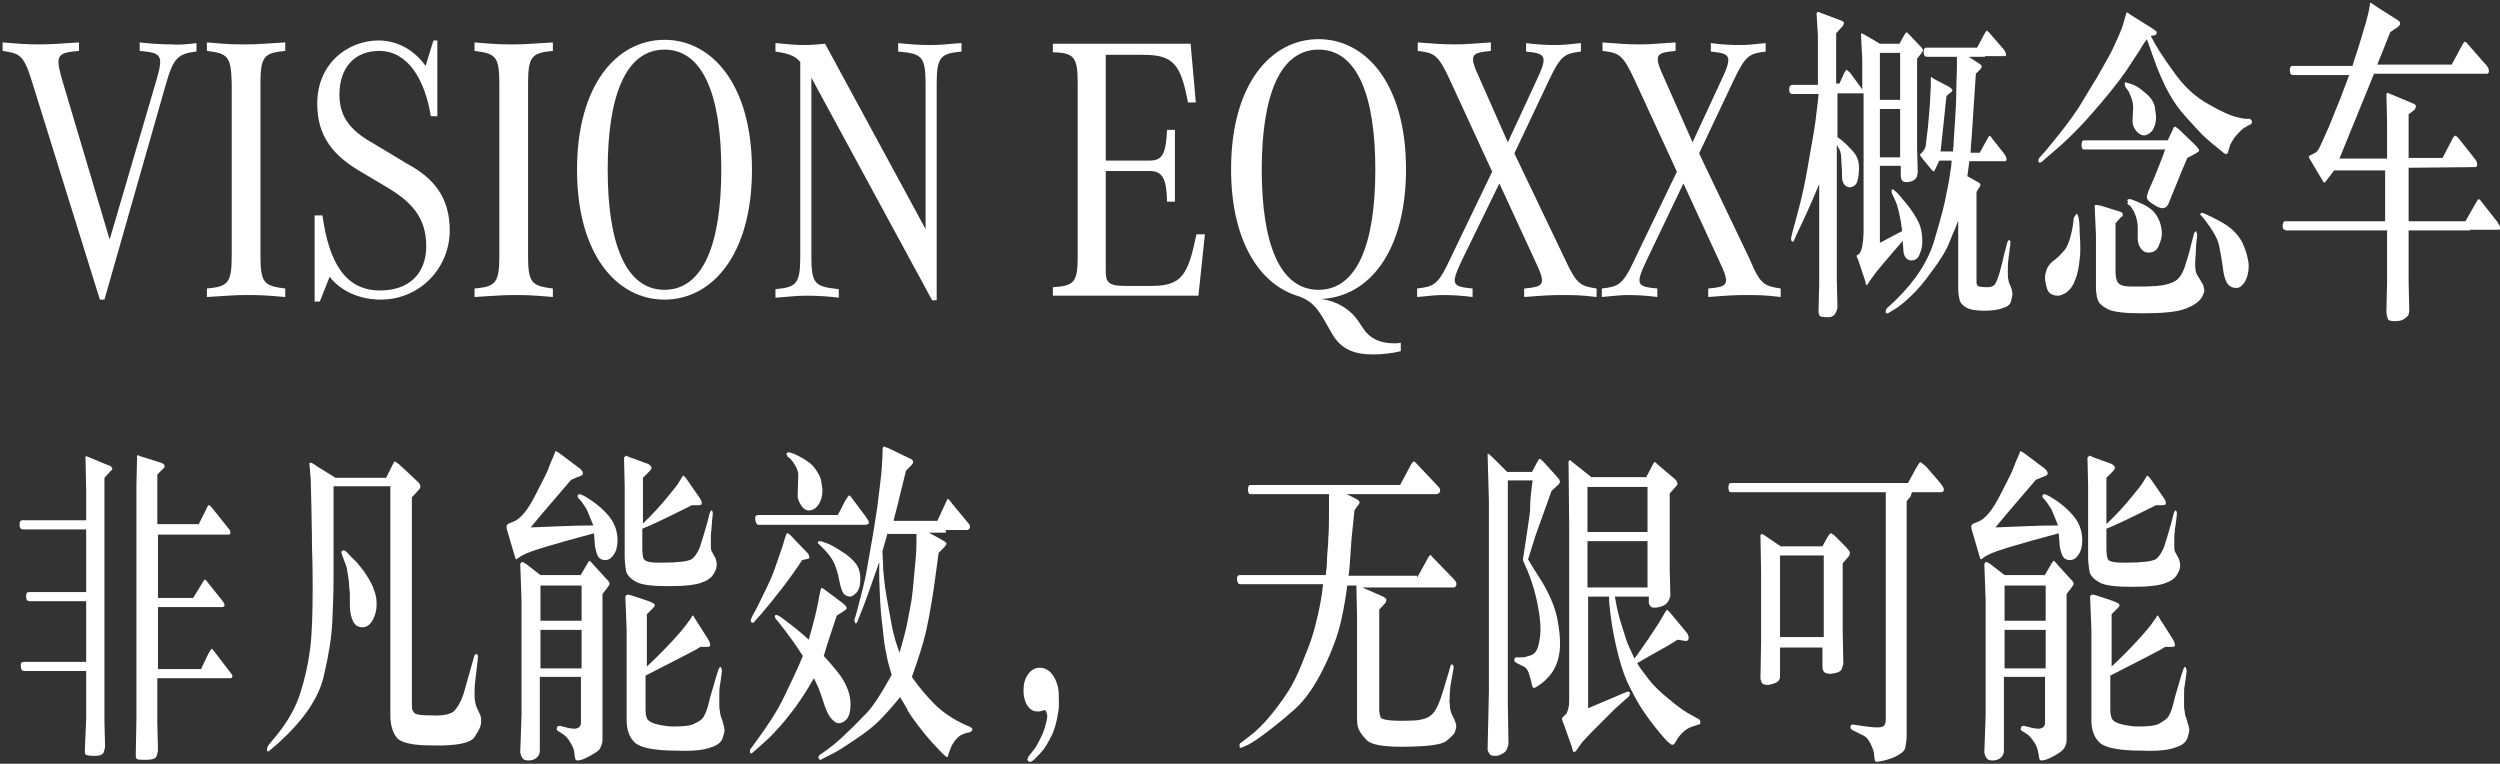 <?xml version="1.0" encoding="UTF-8"?>
<svg width="383px" height="117px" viewBox="0 0 383 117" version="1.1" xmlns="http://www.w3.org/2000/svg" xmlns:xlink="http://www.w3.org/1999/xlink">
    <rect x="0" y="0" width="383" height="117" fill="#333333" stroke="none"/>
    <title>EQXX-pc-1024</title>
    <g id="页面-1" stroke="none" stroke-width="1" fill="none" fill-rule="evenodd">
        <g id="EQXX-pc-1024" transform="translate(0.4, 0.4)" fill="#FFFFFF" fill-rule="nonzero">
            <g id="编组" transform="translate(0, -0)">
                <path d="M29.7,6.2 L29.7,7.5 C27,7.8 26.2,8.4 25.1,12.2 L15.6,45.5 L14.9,45.5 L4.5,12.1 C3.2,7.9 2.6,7.8 -5.32907052e-15,7.4 L-5.32907052e-15,6.1 C2.4,6.3 3.6,6.4 5.4,6.4 C7.3,6.4 8.8,6.3 11.7,6.1 L11.7,7.4 C8.3,7.7 8,8 9.2,12.1 L16.4,36.3 L23.5,12.1 C24.7,8 24.4,7.7 21,7.4 L21,6.1 C22.7,6.3 24.4,6.4 25.8,6.4 C26.9,6.5 28.3,6.4 29.7,6.2 Z" id="路径"></path>
                <path d="M31.3,7.4 L31.3,6.1 C34.8,6.4 35.4,6.4 37.3,6.4 C39.2,6.4 39.7,6.3 43.3,6.1 L43.3,7.4 C40.1,7.7 39.5,8.2 39.5,12.4 L39.5,38.8 C39.5,43 40.1,43.4 43.3,43.8 L43.3,45.1 C39.8,44.8 39.2,44.8 37.3,44.8 C35.4,44.8 34.9,44.9 31.3,45.1 L31.3,43.8 C34.5,43.5 35.1,43 35.1,38.8 L35.1,12.4 C35,8.2 34.5,7.8 31.3,7.4 Z" id="路径"></path>
                <path d="M68.5,34.9 C68.5,40.6 64,45.5 57.9,45.5 C54.6,45.5 51.7,44.1 50.1,42 L48.6,45.8 L47.8,45.8 L47.8,32.6 L49,32.6 C50,39.8 52.5,44.1 57.8,44.1 C62.3,44.1 64.9,41.5 64.9,37.3 C64.9,32.9 62.6,30.5 58.9,28.3 L54.7,25.8 C50.8,23.5 48.2,20.6 48.2,15.5 C48.2,9.3 52.9,5.8 57.6,5.8 C60.9,5.8 63.4,7.7 64.8,9.7 L66,5.8 L66.6,5.8 L66.6,17.4 L65.6,17.4 C64.7,11.8 62.1,7.4 57.7,7.4 C53.8,7.4 51.6,10.1 51.6,14.1 C51.6,17.8 53.6,19.8 57,21.7 L62,24.7 C66.1,26.9 68.5,29.9 68.5,34.9 Z" id="路径"></path>
                <path d="M72.3,7.4 L72.3,6.1 C75.8,6.4 76.4,6.4 78.3,6.4 C80.2,6.4 80.7,6.3 84.3,6.1 L84.3,7.4 C81.1,7.7 80.5,8.2 80.5,12.4 L80.5,38.8 C80.5,43 81.1,43.4 84.3,43.8 L84.3,45.1 C80.8,44.8 80.2,44.8 78.3,44.8 C76.4,44.8 75.9,44.9 72.3,45.1 L72.3,43.8 C75.5,43.5 76.1,43 76.1,38.8 L76.1,12.4 C76.1,8.2 75.5,7.8 72.3,7.4 Z" id="路径"></path>
                <path d="M88,25.6 C88,12.6 94.1,5.7 101.4,5.7 C108.7,5.7 114.8,12.6 114.8,25.6 C114.8,38.6 108.7,45.5 101.4,45.5 C94.1,45.5 88,38.6 88,25.6 Z M110.1,25.6 C110.1,14.2 107.3,7.2 101.4,7.2 C95.5,7.2 92.7,14.2 92.7,25.6 C92.7,37 95.5,44 101.4,44 C107.3,44 110.1,37 110.1,25.6 Z" id="形状"></path>
                <path d="M146.9,6.2 L146.9,7.5 C143.7,7.8 143.1,8.3 143.1,12.5 L143.1,45.6 L142.4,45.6 L123.9,11.5 L123.9,38.9 C123.9,43.2 124.5,43.5 128.1,43.9 L128.1,45.2 C126.5,45 124.8,44.9 123.2,44.9 L123,44.9 C121.6,44.9 120.1,45.1 118.4,45.2 L118.4,43.9 C121.6,43.6 122.2,43.1 122.2,38.9 L122.2,9.1 C121.6,8.3 120.6,7.8 118.4,7.5 L118.4,6.2 C120.7,6.4 121.4,6.5 122.9,6.5 C123.9,6.5 124.9,6.4 126,6.3 L141.4,34.7 L141.4,12.5 C141.4,8.2 140.8,7.8 137.2,7.5 L137.2,6.2 C139,6.4 140.5,6.5 142.1,6.5 L142.3,6.5 C143.8,6.5 145.2,6.3 146.9,6.2 Z" id="路径"></path>
                <path d="M184.2,35.4 L183.2,44.9 L160.9,44.9 L160.9,43.6 C164.1,43.4 164.7,42.9 164.7,39 L164.7,12.2 C164.7,8.3 164.1,7.7 160.9,7.6 L160.9,6.3 L182,6.3 L182.8,15.3 L181.6,15.3 C180.5,9.5 179.4,8 174.8,8 L169,8 L169,24.2 L175.7,24.2 C177.7,24.2 178.2,23.2 178.4,19.5 L179.6,19.5 L179.6,30.5 L178.4,30.5 C178.3,26.9 177.7,25.8 175.7,25.8 L169,25.8 L169,41.1 C169,42.7 169.3,43.4 171.8,43.4 L176,43.4 C180.7,43.4 181.6,41.7 182.9,35.5 L184.2,35.5 L184.2,35.4 Z" id="路径"></path>
                <path d="M213.2,52.2 C213.5,52.2 213.8,52.2 214.2,52.1 L214.2,53.4 C213,53.7 211.4,53.9 210,53.9 C207.3,53.9 205.1,53.3 203.6,50.6 L202.8,49.2 C201.6,47.1 200.8,45.8 198.6,45 C192.7,43.3 188.2,36.7 188.2,25.5 C188.2,12.5 194.3,5.6 201.6,5.6 C208.9,5.6 215,12.5 215,25.5 C215,38.3 209.2,45.1 202,45.4 C204.3,45.7 206.4,46.9 207.7,48.8 L208.5,50 C209.5,51.5 211.1,52.2 213.2,52.2 Z M201.6,44 C207.5,44 210.3,37 210.3,25.6 C210.3,14.2 207.5,7.2 201.6,7.2 C195.7,7.2 192.9,14.2 192.9,25.6 C192.9,37 195.7,44 201.6,44 Z" id="形状"></path>
                <path d="M244.2,43.8 L244.2,45.1 C241.8,44.8 240.6,44.8 238.8,44.8 C236.9,44.8 235.8,44.9 233.1,45.1 L233.1,43.8 C236.3,43.5 236.5,43.2 234.7,39.4 L229.3,27.7 L223.6,39.4 C221.8,43.2 222,43.5 225.2,43.8 L225.2,45.1 C223.7,44.9 222.1,44.8 220.8,44.8 C219.5,44.8 219,44.9 216.7,45.1 L216.7,43.8 C219.2,43.5 219.9,43.3 221.7,39.4 L228.2,25.9 L221.7,11.8 C219.9,7.9 219.3,7.7 216.8,7.4 L216.8,6.1 C219.3,6.3 220.7,6.4 222.5,6.4 C224.1,6.4 224.9,6.3 228,6.1 L228,7.4 C224.8,7.7 224.6,8 226.4,11.9 L230.6,21.4 L235,11.9 C236.8,8.1 236.4,7.8 233.4,7.5 L233.4,6.2 C234.8,6.4 236.4,6.5 237.7,6.5 C239,6.5 240,6.4 241.8,6.2 L241.8,7.5 C239.3,7.8 238.7,8.1 236.9,11.9 L231.6,23.1 L239.4,39.4 C241.2,43.3 241.8,43.4 244.2,43.8 Z" id="路径"></path>
                <path d="M272.4,43.8 L272.4,45.1 C270,44.8 268.8,44.8 267,44.8 C265.1,44.8 264,44.9 261.3,45.1 L261.3,43.8 C264.5,43.5 264.7,43.2 262.9,39.4 L257.5,27.7 L251.9,39.4 C250.1,43.2 250.3,43.5 253.5,43.8 L253.5,45.1 C252,44.9 250.4,44.8 249.1,44.8 C247.8,44.8 247.3,44.9 245,45.1 L245,43.8 C247.5,43.5 248.2,43.3 250,39.4 L256.5,25.9 L250,11.8 C248.2,7.9 247.6,7.7 245.1,7.4 L245.1,6.1 C247.6,6.3 249,6.4 250.8,6.4 C252.4,6.4 253.2,6.3 256.3,6.1 L256.3,7.4 C253.1,7.7 252.9,8 254.7,11.9 L258.9,21.4 L263.3,11.9 C265.1,8.1 264.7,7.8 261.7,7.5 L261.7,6.2 C263.1,6.4 264.7,6.5 266,6.5 C267.3,6.5 268.3,6.4 270.1,6.2 L270.1,7.5 C267.6,7.8 267,8.1 265.2,11.9 L259.9,23.1 L267.7,39.4 C269.3,43.3 270,43.4 272.4,43.8 Z" id="路径"></path>
                <path d="M287.6,6.3 L290.6,6.3 L291.2,5.2 C291.4,4.9 291.5,4.7 291.6,4.6 C291.7,4.5 291.8,4.6 292,4.8 L293.8,6.7 C294.1,7 294.2,7.2 294.2,7.3 C294.2,7.4 294.1,7.5 294,7.7 L293.3,8.6 L293.3,22.4 L293.4,26 C293.4,26.2 293.3,26.4 293.3,26.6 C293.2,26.8 293.1,27 292.8,27.2 C292.5,27.4 292.1,27.5 291.6,27.5 C291,27.5 290.8,27.1 290.8,26.4 L290.8,25 L287.6,25 L287.6,36.8 L291,35 C291,34.7 290.9,34.4 290.9,34.2 C290.9,34 290.8,33.4 290.6,32.5 C290.4,31.6 290.2,30.8 289.9,30.2 C289.6,29.5 289.4,29.2 289.4,29.1 C289.4,29 289.4,28.9 289.4,28.9 C289.4,28.7 289.4,28.6 289.5,28.6 C289.6,28.6 289.9,28.8 290.3,29.2 C290.7,29.6 291.2,30.3 291.9,31.1 C292.6,32 293.1,32.8 293.5,33.6 C293.9,34.4 294.1,35.4 294.1,36.6 C294.1,37.2 294,37.8 293.7,38.5 C293.5,39.2 293,39.5 292.4,39.5 C292,39.5 291.7,39.3 291.5,39 C291.3,38.7 291.2,38.3 291.2,37.9 L291.1,36.5 C288.4,39.6 287,41.3 286.8,41.6 L286,42.7 L285.7,43.2 C285.6,43.3 285.6,43.3 285.5,43.2 C285.4,43.1 285.4,43 285.4,42.8 L284.3,39.5 L284,38.8 C284,38.8 284.1,38.7 284.4,38.5 C284.6,38.3 284.8,37.9 284.9,37.3 C285,36.7 285.1,35.9 285.1,35 L285.1,13.9 L283.3,13.9 L283.3,13.9 L281.1,13.9 L281.1,20.6 C281.4,20.8 281.8,21.1 282.1,21.4 C282.5,21.7 282.9,22.2 283.5,22.8 C284.1,23.5 284.4,24.3 284.4,25.3 C284.4,26.2 284.3,27 284.1,27.5 C283.9,28 283.5,28.2 283.1,28.3 C282.6,28.3 282.3,28.1 282.1,27.8 C281.9,27.5 281.8,27.1 281.8,26.7 C281.8,26.3 281.8,25.5 281.7,24.5 C281.7,23.5 281.6,22.8 281.4,22.5 L281,21.8 L281,42.6 L281.1,46.7 C280.9,47.7 280.5,48.2 279.7,48.2 C278.9,48.2 278.5,48.1 278.4,48 C278.3,47.9 278.2,47.6 278.2,47.3 L278.3,43.2 L278.3,27.8 C277.2,30.5 276,33.1 274.9,35.4 L274.5,36.3 C274.4,36.6 274.3,36.7 274.2,36.6 C274.1,36.6 274.1,36.5 274,36.4 C274,36.3 274,36.1 274,36 L274.3,34.8 C274.7,33.3 275.1,31.9 275.4,30.7 C275.7,29.5 276.2,27.3 276.7,24.3 C277.2,21.3 277.6,19.3 277.7,18.4 L278.1,15.1 C278.1,14.8 278.2,14.4 278.2,14 L274.2,14 C273.9,14 273.7,13.8 273.7,13.3 C273.7,12.8 273.9,12.6 274.2,12.6 L278.1,12.6 L278.1,5 L277.9,1.7 C277.9,1.6 278,1.5 278.1,1.4 L278.6,1.6 L281.8,2.8 C282,2.9 282.1,3 282.1,3.1 C282.1,3.2 282,3.4 281.9,3.6 L280.9,4.7 L280.9,12.4 L281.4,12.4 L281.9,11.3 C282.2,10.6 282.4,10.3 282.5,10.3 C282.6,10.3 282.7,10.5 283,10.7 L284.9,13.3 L284.9,8.7 L284.7,4.8 C284.7,4.7 284.8,4.7 284.8,4.7 C284.8,4.7 285,4.8 285.4,5 L287.6,6.3 Z M290.7,14.9 L290.7,7.7 L287.6,7.7 L287.6,14.9 L290.7,14.9 Z M290.7,23.7 L290.7,16.3 L287.6,16.3 L287.6,23.7 L290.7,23.7 Z M296.9,22.8 L298.8,22.8 C298.8,22.4 298.9,22 298.9,21.5 C298.9,21 299,19.9 299.1,18.3 C299.2,16.7 299.3,15.2 299.3,13.7 C299.3,12.2 299.4,10.9 299.4,9.7 L299.4,9.2 L299.4,8.3 L294.8,8.3 C294.5,8.3 294.3,8.1 294.3,7.6 C294.3,7.1 294.4,6.9 294.8,6.9 L302.5,6.9 L303.5,5 C303.8,4.5 303.9,4.3 304,4.3 C304.1,4.4 304.3,4.5 304.6,4.9 L306.6,7.2 C306.7,7.3 306.8,7.5 306.9,7.8 C307,8.1 306.9,8.2 306.6,8.2 L303.7,8.2 L303.7,8.3 L301.2,8.3 L302.9,9.4 C303.1,9.5 303.2,9.7 303.2,9.8 C303.2,9.9 303.1,10 303,10.2 L302.3,10.9 C302,15.5 301.8,18.6 301.7,20 C301.6,21.4 301.5,22.4 301.5,23 L302.9,23 L304.1,20.8 C304.2,20.6 304.3,20.5 304.4,20.4 C304.5,20.4 304.6,20.5 304.7,20.7 L306.6,23.1 C306.9,23.5 307,23.8 307,24 C307,24.2 306.9,24.3 306.7,24.3 L305,24.3 L305,24.3 L301.3,24.3 L301,26.6 L302.8,27.6 C302.9,27.7 303,27.8 303,27.9 C303,28 303,28.1 302.9,28.2 L302.4,29 L302.4,42.8 C302.4,43.1 302.5,43.3 302.6,43.4 C302.7,43.5 303.2,43.6 304.1,43.6 C304.5,43.6 304.8,43.5 305.1,43.3 C305.3,43.1 305.6,42.5 305.9,41.5 C306.2,40.5 306.4,39.6 306.6,38.7 L307.1,36.8 C307.2,36.6 307.2,36.4 307.4,36.4 C307.5,36.4 307.6,36.5 307.6,36.6 C307.6,36.8 307.6,36.8 307.6,36.9 L307.3,39.2 C307.2,40 307.2,40.6 307.2,41.2 C307.2,41.8 307.2,42.2 307.3,42.5 C307.3,42.7 307.4,43 307.6,43.4 C307.8,43.9 307.9,44.3 307.9,44.7 C307.9,44.9 307.8,45.3 307.7,45.7 C307.6,46.2 307.2,46.6 306.4,46.8 C305.7,47.1 304.7,47.2 303.5,47.2 C302.2,47.2 301.3,47 300.8,46.7 C300.3,46.4 299.9,46 299.8,45.5 C299.7,45.1 299.6,44.5 299.6,43.9 L299.6,33.4 C299.3,34.3 298.8,35.3 298.3,36.6 C297.8,37.9 296.9,39.4 295.6,41.1 C294.4,42.8 293.3,44.1 292.3,45 C291.4,45.9 290.7,46.4 290.3,46.7 L289,47.5 C288.9,47.6 288.8,47.6 288.7,47.6 C288.6,47.6 288.5,47.6 288.5,47.5 C288.5,47.4 288.5,47.4 288.5,47.2 C288.5,47.1 288.6,46.9 288.7,46.8 L289.9,45.7 C293,42.7 295.1,39.5 296,36.2 C297,32.9 297.6,30.5 297.8,29.2 C298.1,27.9 298.3,26.7 298.4,25.8 L298.5,25.3 L298.6,24.2 L296.7,24.2 L296,25.7 C295.9,25.9 295.8,25.9 295.6,25.7 L294.2,24 C293.9,23.6 293.8,23.4 293.7,23.4 C293.7,23.4 293.8,23.2 294.1,22.9 C294.4,22.6 294.5,22.3 294.6,22.1 L294.8,20.4 C294.9,19.8 295,18.8 295.1,17.5 C295.2,16.2 295.3,15.3 295.3,14.7 L295.4,12.7 L295.4,11.6 C295.4,11.5 295.4,11.4 295.5,11.4 L295.9,11.7 L298.2,12.9 C298.5,13.1 298.7,13.3 298.7,13.4 C298.7,13.6 298.6,13.7 298.4,13.8 L297.8,14.3 L296.9,22.8 Z" id="形状"></path>
                <path d="M329.1,5.1 C329.8,6.5 330.9,8.3 332.6,10.6 C334.2,12.9 336,14.5 338,15.6 C339.9,16.7 341.3,17.3 342.1,17.5 C342.9,17.7 343.4,17.8 343.7,17.8 L344.2,17.8 C344.3,17.8 344.4,17.9 344.5,18 C344.6,18.1 344.6,18.2 344.6,18.3 C344.6,18.5 344.5,18.6 344.3,18.7 L343.9,18.9 C343.5,19.1 343.2,19.3 342.9,19.6 C342.6,19.9 342.3,20.2 341.9,20.7 C341.6,21.2 341.3,21.6 341.2,22 L340.9,23 C340.8,23.1 340.8,23.2 340.7,23.2 C340.5,23.2 340.3,23.1 340,22.8 L338.4,21.5 C337.8,21 337.1,20.4 336.3,19.5 C335.5,18.6 334.6,17.7 333.7,16.6 C332.8,15.5 332.1,14.3 331.4,13 C330.8,11.7 330.3,10.6 330,9.8 L329,7 L328.5,5.6 C328,6.3 327.6,6.9 327.4,7.3 L325.3,10.5 C323.9,12.5 322.1,14.7 319.9,17.2 C317.7,19.7 315.5,21.8 313.3,23.6 L312.4,24.4 C312.3,24.5 312.2,24.5 312.1,24.5 C312,24.5 311.9,24.5 311.9,24.4 C311.9,24.4 311.9,24.3 311.9,24.2 C311.9,24.1 311.9,24.1 311.9,24 C311.9,23.9 312,23.8 312.1,23.7 L313,22.7 C315.4,19.8 317.1,17.6 318.1,16 C319.1,14.4 320,12.8 320.9,11.4 C321.7,10 322.3,8.9 322.7,8.2 C323.1,7.5 323.5,6.6 324,5.5 C324.5,4.4 324.8,3.6 324.9,3.2 L325.1,2.5 L325.4,1.5 C325.5,1.5 325.7,1.6 325.9,1.8 L329.1,3.8 C329.7,4.2 330,4.4 330,4.5 C330,4.6 330,4.6 330,4.7 C330,4.8 329.9,4.9 329.7,5 L329.1,5.1 Z M317.7,32.4 C317.8,32.3 317.9,32.4 318,32.8 C318.1,33.1 318.2,33.9 318.2,35.1 C318.3,36.4 318.3,37.2 318.3,37.7 C318.3,38.2 318.3,38.7 318.2,39.3 C318.1,40.5 317.9,41.6 317.5,42.5 C317.2,43.4 316.7,44 316.2,44.4 C315.7,44.7 315.2,44.9 314.9,44.9 C314,44.9 313.4,44.5 313.2,43.8 C313,43.1 312.9,42.6 312.9,42.2 C312.9,42 312.9,41.7 313,41.4 C313.1,41 313.2,40.7 313.4,40.4 C313.6,40.1 313.9,39.7 314.4,39.4 C314.9,39 315.4,38.5 315.9,37.9 C316.4,37.3 316.9,35.9 317.2,33.9 L317.3,33 C317.5,32.6 317.6,32.5 317.7,32.4 Z M331.7,21.1 L332.5,19.4 C332.6,19.1 332.7,19 332.8,19 C332.9,19 333.1,19.2 333.4,19.4 L335.9,21.8 C336.2,22.1 336.3,22.3 336.4,22.4 C336.5,22.5 336.5,22.6 336.5,22.7 C336.5,22.8 336.3,22.9 336,23.1 L334.7,23.8 C334,25.4 333.5,26.6 333.2,27.4 L332.5,29.1 L331.9,30.6 C331.7,31.2 331.3,31.5 330.9,31.5 C330.7,31.5 330.3,31.4 329.8,31.1 C329.3,30.8 329,30.6 328.8,30.4 C328.6,30.2 328.5,30 328.5,29.8 C328.5,29.6 328.6,29.3 328.8,28.7 L329.6,26.9 L330.6,24.4 C331,23.4 331.2,22.8 331.3,22.5 L318.9,22.5 C318.6,22.5 318.5,22.3 318.5,21.8 C318.5,21.3 318.6,21.1 318.9,21.1 L331.7,21.1 Z M323.7,33.8 L323.7,41.3 C323.7,41.9 323.8,42.4 324,42.8 C324.2,43.1 324.5,43.3 325,43.4 C325.5,43.5 326.1,43.5 326.9,43.5 C329.2,43.5 330.7,43.4 331.4,43.2 C332.2,43 332.7,42.8 333.2,42.4 C333.6,42 334,41.4 334.3,40.5 C334.6,39.6 335,38.3 335.4,36.6 L335.7,35.5 C335.7,35.3 335.8,35.2 335.9,35.1 C336,35 336.1,35 336.1,35.2 C336.2,35.4 336.2,35.5 336.2,35.5 C336.2,35.6 336.2,35.6 336.2,35.7 L336.1,36.6 C336.1,36.7 336,37.3 336,38.3 C335.9,39.3 335.9,39.9 335.9,40.1 C335.9,40.9 336,41.4 336.2,41.7 C336.4,42 336.6,42.4 336.8,42.7 C337,43.1 337.2,43.3 337.2,43.5 C337.2,43.7 337.3,43.9 337.3,44.1 C337.3,44.3 337.2,44.6 337,45 C336.6,45.8 335.7,46.4 334.4,46.9 C333.1,47.4 330.9,47.6 327.7,47.6 C325.1,47.6 323.5,47.4 322.6,47 C321.8,46.6 321.3,46.2 321.1,45.8 C320.9,45.4 320.8,45 320.8,44.7 C320.7,44.3 320.7,43.9 320.7,43.4 L320.7,35.6 L320.5,31.1 C320.6,31 320.7,31 320.7,31 C320.8,31 321,31 321.4,31.1 L324,31.9 C324.4,32 324.6,32.1 324.7,32.2 C324.8,32.3 324.8,32.3 324.8,32.3 C324.8,32.3 324.8,32.4 324.8,32.4 C324.8,32.5 324.8,32.5 324.8,32.6 C324.8,32.7 324.7,32.8 324.5,32.9 L323.7,33.8 Z M325.1,12.4 C325.1,12.3 325.2,12.2 325.3,12.2 C325.3,12.2 325.4,12.2 325.5,12.3 C325.6,12.3 325.8,12.4 326.2,12.5 C326.6,12.6 327.3,13 328.1,13.7 C329,14.4 329.5,15.1 329.7,15.9 C329.8,16.7 329.9,17.2 329.9,17.5 C329.9,17.8 329.9,18.1 329.8,18.5 C329.6,19.4 329.2,19.9 328.6,20.2 C328,20.5 327.5,20.3 327,19.8 C326.6,19.4 326.3,18.8 326.3,18.1 L326.4,16.1 C326.4,15.2 326.1,14.4 325.7,13.6 L325.2,12.9 C325.1,12.6 325.1,12.5 325.1,12.4 Z M325.6,30.5 C325.6,30.5 325.6,30.4 325.5,30.3 C325.5,30.2 325.6,30.1 325.9,30.1 C326,30.1 326.6,30.3 327.7,30.8 C328.8,31.3 329.6,31.9 330.1,32.8 C330.6,33.7 330.8,34.6 330.8,35.4 C330.8,36 330.6,36.6 330.3,37.3 C330,38 329.5,38.3 328.7,38.3 C328.3,38.3 327.9,38.1 327.6,37.7 C327.3,37.3 327.1,36.8 327.1,36.1 L327.1,34.5 C327.1,33.9 327,33.3 326.8,32.7 C326.6,32.1 326.3,31.6 326,31.2 L325.5,30.8 L325.6,30.5 Z M336.7,32.4 C336.7,32.3 336.8,32.2 337,32.2 C337.1,32.2 338,32.6 339.7,33.5 C341.4,34.4 342.5,35.5 343.2,36.9 C343.8,38.3 344.1,39.5 344.1,40.4 C344.1,41.3 343.9,42.1 343.5,42.8 C343.1,43.4 342.6,43.8 342.1,43.7 C341.4,43.7 340.9,43.3 340.6,42.6 C340.3,41.9 340.2,41.1 340.1,40.3 C340,39.5 339.8,38.5 339.6,37.4 C339.4,36.2 338.6,34.9 337.4,33.3 L336.8,32.6 C336.7,32.6 336.7,32.5 336.7,32.4 Z" id="形状"></path>
                <path d="M365,33.9 L365,25.7 L357.2,25.7 L355.9,27.4 C355.8,27.6 355.6,27.6 355.5,27.4 L353.6,24.2 C353.4,23.9 353.3,23.7 353.3,23.6 C353.3,23.5 353.5,23.4 354.1,23.1 C354.4,23 354.7,22.7 354.9,22.3 C355.1,21.9 355.6,20.8 356.4,19 C357.1,17.2 357.7,15.8 358.1,14.8 C358.5,13.8 358.9,12.6 359.5,11.1 L350.9,11.1 C350.6,11.1 350.4,10.9 350.4,10.4 C350.4,9.9 350.5,9.7 350.9,9.7 L360,9.7 C360,9.6 360.3,8.7 360.9,6.9 C361.4,5.2 361.8,3.9 362.1,2.9 L362.5,1.3 L362.7,0.1 C362.7,0.1 362.7,0.1 362.8,3.55271368e-15 L363.5,0.5 L367.1,2.8 C367.2,2.9 367.3,3 367.3,3.2 C367.3,3.4 367.2,3.5 367,3.7 L365.8,4.5 L363.8,9.5 L375.2,9.5 L376.6,6.9 C376.9,6.3 377.1,6 377.2,6 C377.3,6 377.5,6.1 377.7,6.4 L380.6,9.7 C380.8,10 380.9,10.2 380.9,10.5 C380.9,10.7 380.8,10.9 380.6,10.9 L379.3,10.9 L379.3,10.9 L363.3,10.9 L358,23.9 L365.3,23.9 L365.3,18.5 L365.2,14 C365.3,13.9 365.3,13.8 365.4,13.8 L365.8,14 L369.4,15.5 C369.6,15.6 369.8,15.8 369.7,16 C369.6,16.2 369.6,16.4 369.4,16.5 L368.6,17.1 L368.6,23.8 L373.8,23.8 L375.1,21.3 C375.4,20.6 375.7,20.3 375.8,20.4 C376,20.5 376.2,20.7 376.5,21.1 L378.8,24 C379,24.3 379.1,24.5 379.1,24.8 C379.1,25.1 379,25.2 378.8,25.2 L368.6,25.3 L368.6,33.5 L377.3,33.5 L378.9,30.7 C379.1,30.3 379.3,30.1 379.3,30.1 C379.4,30.1 379.5,30.2 379.6,30.3 L382.2,33.6 C382.3,33.8 382.4,34 382.5,34.1 C382.6,34.3 382.6,34.4 382.6,34.6 C382.6,34.8 382.5,34.8 382.3,34.8 L378,34.8 L378,34.9 L368.6,34.9 L368.6,42.8 L368.7,47.2 C368.7,47.4 368.6,47.6 368.6,47.8 C368.5,48 368.3,48.2 368,48.4 C367.6,48.7 367.2,48.8 366.5,48.8 C365.8,48.8 365.5,48.7 365.4,48.4 C365.3,48.1 365.2,47.8 365.2,47.3 L365.3,42.9 L365.3,34.9 L349.8,34.9 L349.6,34.8 C349.5,34.7 349.4,34.7 349.4,34.7 L349.3,34.4 C349.3,33.8 349.4,33.5 349.7,33.5 L365,33.5 L365,33.9 Z" id="路径"></path>
            </g>
            <g id="编组" transform="translate(2.6, 68)">
                <path d="M10.2,33.1 L10.2,23.7 L1.5,23.7 C1.2,23.7 1,23.5 1,23 C1,22.5 1.1,22.3 1.5,22.3 L10.2,22.3 L10.2,12.7 L0.5,12.7 C0.2,12.7 0,12.5 0,12 C0,11.5 0.1,11.3 0.5,11.3 L10.2,11.3 L10.2,6.6 L10.1,1.6 C10.1,1.5 10.2,1.5 10.2,1.5 C10.2,1.5 10.3,1.5 10.5,1.6 L13.9,3 C14,3.1 14.1,3.1 14.1,3.2 C14.2,3.3 14.2,3.3 14.2,3.4 C14.2,3.5 14.2,3.6 14,3.7 L13,4.8 L13,42.1 L13.1,46 C13.1,46.2 13,46.4 12.9,46.8 C12.8,47.2 12.3,47.4 11.5,47.4 C10.7,47.4 10.2,47.3 10.1,47.2 C10,47 10,46.8 10,46.5 L10.2,41.7 L10.2,34.4 L0.7,34.4 C0.4,34.4 0.2,34.2 0.2,33.7 C0.1,33.2 0.3,33 0.7,33 L10.2,33 L10.2,33.1 Z M27.4,12 L28.7,9.4 C28.8,9.1 28.9,9 29,9 C29.1,9 29.2,9.1 29.4,9.3 L32.2,12.8 L32.3,13.1 C32.3,13.2 32.3,13.2 32.3,13.2 C32.3,13.4 32.2,13.5 32,13.5 L21.2,13.5 L21.2,23.2 L26.6,23.2 L28,20.9 C28.2,20.6 28.3,20.4 28.4,20.4 C28.5,20.4 28.6,20.5 28.8,20.8 L30,22.3 L31.2,23.8 C31.3,24 31.4,24.1 31.4,24.3 C31.4,24.5 31.3,24.6 31,24.6 L29.7,24.6 L25,24.6 L21.2,24.6 L21.2,34.1 L27.8,34.1 L28.8,32 C29.1,31.4 29.3,31.1 29.4,31 C29.5,31 29.6,31.1 29.9,31.5 L32.5,34.9 C32.6,35 32.6,35.2 32.6,35.2 C32.6,35.4 32.5,35.5 32.3,35.5 L30.4,35.5 L21.1,35.5 L21.1,42.3 L21.2,46.6 C21.2,46.8 21.1,47 21,47.4 C20.9,47.8 20.4,48 19.4,48 C18.5,48 18,48 17.9,47.8 C17.8,47.7 17.8,47.5 17.8,47.2 L17.9,41.6 L17.9,6 L18,1.5 C18,1.4 18.1,1.4 18.1,1.3 L18.5,1.5 L21.7,2.5 C22,2.6 22.2,2.8 22.2,2.9 L22.2,3 C22.2,3.1 22.2,3.1 22.2,3.2 C22.2,3.2 22.1,3.3 22,3.4 L21.1,4.3 L21.1,11.9 L27.4,11.9 L27.4,12 Z" id="形状"></path>
                <path d="M56.2,4.7 L57.1,2.9 C57.3,2.5 57.4,2.3 57.5,2.3 C57.5,2.3 57.7,2.4 58.1,2.7 L61,5.4 C61.2,5.6 61.3,5.7 61.3,5.8 C61.4,5.9 61.4,6 61.4,6.2 C61.4,6.3 61.3,6.5 61.1,6.7 L60.1,7.8 L60.1,39.4 C60.1,39.9 60.1,40.2 60.2,40.4 C60.3,40.6 60.4,40.8 60.6,40.9 C60.8,41.1 61.7,41.2 63.1,41.2 C65,41.3 66.2,41 66.7,40.4 C67.2,39.8 67.5,39.2 67.8,38.5 C68.1,37.8 68.3,36.8 68.7,35.5 L69.6,32.3 C69.7,31.9 69.8,31.8 70,31.8 C70.1,31.8 70.1,31.9 70.2,32 C70.2,32.1 70.3,32.2 70.2,32.3 C70.2,32.4 70.2,32.5 70.2,32.6 L69.8,36 C69.7,36.8 69.7,37.5 69.7,38.1 C69.7,38.8 69.8,39.3 70,39.9 L70.6,41.2 C70.7,41.5 70.7,41.7 70.7,41.8 C70.7,41.9 70.7,42 70.7,42.2 C70.7,42.4 70.7,42.6 70.6,42.8 C70.6,43 70.3,43.6 69.7,44.5 C69.2,45.4 67,45.9 63.2,45.8 C60.2,45.8 58.3,45.4 57.7,44.5 C57.1,43.7 56.8,42.5 56.8,41.1 L56.8,6.1 L48.1,6.1 C48.1,7.3 48.1,8.5 48.1,9.5 C48.1,10.5 48.1,12.3 48.1,15 C48.1,17.7 48.1,19.3 48.1,20 C48.1,22.6 48,25 47.9,27 C47.8,29.1 47.4,31.8 46.6,35.2 C45.8,38.6 43.5,41.9 39.8,45.3 L38.4,46.5 C38.3,46.6 38.2,46.7 38.1,46.7 C38,46.7 37.9,46.7 37.9,46.6 C37.9,46.5 37.9,46.5 37.9,46.3 C37.9,46.2 38,46 38.1,45.8 L39.5,44.1 C41.1,42.1 42.3,40 43,37.8 C43.7,35.6 44.2,33.4 44.5,31.1 C44.8,28.8 44.9,25.6 44.9,21.5 C44.9,20.3 44.9,18.3 44.8,15.5 C44.8,12.7 44.7,10.6 44.7,9 L44.6,5 L44.4,2.6 C44.4,2.5 44.5,2.5 44.6,2.5 C44.7,2.5 45,2.6 45.5,3 L48.4,4.8 L56.2,4.8 L56.2,4.7 Z M50,18.2 L49.4,16.6 C49.4,16.5 49.3,16.4 49.3,16.2 C49.3,16 49.4,16 49.6,15.9 C49.8,15.9 50.1,16.1 50.5,16.6 L51.7,17.8 C52.2,18.4 52.7,19 53.2,19.8 C53.7,20.6 54.1,21.3 54.3,22 C54.6,22.7 54.7,23.4 54.7,24.2 C54.7,25.1 54.5,25.8 54.1,26.6 C53.7,27.3 53.2,27.7 52.5,27.7 C51.9,27.7 51.4,27.4 51.1,26.8 C50.8,26.2 50.6,25.4 50.6,24.3 L50.6,23 C50.6,22.7 50.6,22.2 50.5,21.6 C50.5,20.9 50.4,20.2 50.3,19.7 C50.2,19.2 50.2,18.7 50,18.2 Z" id="形状"></path>
                <path d="M84.5,5.1 C82.2,7.8 80.1,10.2 78.3,12.4 C81.3,12.3 84.5,12.1 87.9,12.1 C87.3,10.7 87,9.8 86.8,9.5 C86.6,9.2 86.4,8.9 86.2,8.6 L85.8,8.1 L85.6,7.9 C85.5,7.8 85.5,7.7 85.5,7.6 C85.5,7.4 85.6,7.4 85.7,7.3 C86,7.3 86.6,7.6 87.5,8.2 C88.4,8.8 89.4,9.6 90.3,10.7 C91.2,11.8 91.6,13 91.6,14.4 C91.6,15.3 91.4,16.1 91,16.6 C90.6,17.2 90.2,17.4 89.7,17.4 C89.1,17.4 88.7,17.1 88.5,16.6 C88.3,16 88.1,15.4 88.1,14.6 L88,13.3 C81.6,15 78.1,16.1 77.4,16.5 L76.8,16.8 L76.1,17.3 C76,17.3 75.9,17 75.8,16.6 L74.8,13.2 C74.6,12.6 74.6,12.3 74.6,12.2 C74.6,12.1 74.7,12 74.8,11.9 C74.9,11.8 75.2,11.7 75.7,11.5 C76.2,11.3 76.7,10.9 77.3,10.2 C77.9,9.5 78.5,8.5 79.2,7.1 C79.9,5.7 80.5,4.6 80.9,3.7 L81.4,2.4 L81.8,1.5 L82.1,0.7 C82.1,0.7 82.4,0.8 82.8,1.1 L85.6,3.2 C85.9,3.4 86.1,3.6 86.2,3.8 C86.3,3.9 86.3,4.1 86.3,4.2 C86.3,4.3 86.1,4.5 85.7,4.6 L84.5,5.1 Z M85.9,19.8 L86.9,18.1 C87.1,17.7 87.3,17.5 87.3,17.5 C87.3,17.5 87.6,17.7 87.9,18.1 L90,20.4 C90.2,20.6 90.3,20.7 90.3,20.8 C90.3,20.9 90.4,20.9 90.4,21 C90.4,21.1 90.3,21.3 90,21.7 L89.3,22.6 L89.3,44 C89.3,44.3 89.3,44.6 89.3,45 C89.3,45.3 89.2,45.7 89,46.1 C88.9,46.5 88.3,46.9 87.4,47.4 C86.5,47.9 85.9,48.1 85.5,48.1 C85.4,48.1 85.3,48.1 85.2,48 C85.1,47.9 85.1,47.6 85,47.1 C85,46.6 84.8,46 84.4,45.4 C84.1,44.8 83.7,44.4 83.3,44.1 L82.5,43.6 C82.4,43.6 82.4,43.5 82.3,43.4 C82.3,43.3 82.3,43.3 82.3,43.2 C82.3,42.9 82.5,42.8 82.7,42.8 L83.2,42.9 C84.2,43.2 85,43.3 85.3,43.2 C85.7,43.1 85.9,42.9 86,42.5 C86,42.4 86,42.3 86,41.9 C86,41.6 86,41.4 86,41.3 L86,35.3 L79.7,35.3 L79.7,46.6 C79.7,47 79.6,47.3 79.3,47.6 C79,47.9 78.6,48.1 78,48.1 C77.5,48.1 77.2,48 77.1,47.8 C76.9,47.6 76.8,47.3 76.7,46.9 L76.9,41.1 L76.9,23.6 L76.7,18 C76.8,17.8 76.9,17.7 77,17.7 C77.1,17.7 77.3,17.8 77.6,18 L79.8,19.7 L85.9,19.7 L85.9,19.8 Z M86.1,21.3 L79.8,21.3 L79.8,26.7 L86.1,26.7 L86.1,21.3 Z M86.1,28.1 L79.8,28.1 L79.8,34 L86.1,34 L86.1,28.1 Z M95.5,11.8 C97.1,10.3 98.3,8.9 99.3,7.7 C100.3,6.5 100.9,5.7 101,5.5 L101.3,5 L101.6,4.5 C101.7,4.4 101.9,4.6 102.2,5 L104.2,7.9 C104.4,8.2 104.5,8.4 104.5,8.5 C104.5,8.6 104.5,8.7 104.5,8.8 C104.5,8.9 104.3,9 103.9,9 L103,9 C99.2,10.9 96.7,12.1 95.4,12.6 L95.4,15.6 C95.4,16.4 95.5,17 95.6,17.2 C95.7,17.4 96,17.6 96.5,17.7 C97,17.8 97.6,17.8 98.5,17.8 C100.9,17.8 102.3,17.6 102.9,17.3 C103.4,17 103.8,16.4 104.2,15.5 C104.5,14.6 104.9,13.3 105.4,11.5 L105.7,10.3 C105.8,10 105.9,9.8 106,9.8 C106.1,9.8 106.2,10 106.2,10.3 L106.1,11.3 L106,12.6 C106,12.8 105.9,13.3 105.9,13.9 C105.9,14.5 105.9,15 105.9,15.2 C105.9,15.5 105.9,15.7 106,16 L106.6,17.1 C106.7,17.4 106.8,17.7 106.8,18.1 C106.8,18.5 106.7,18.9 106.4,19.4 C106.1,20 105.5,20.5 104.6,20.8 C103.7,21.2 102,21.4 99.4,21.4 C96.9,21.4 95.2,21.2 94.4,20.7 C93.5,20.2 93,19.6 92.9,19 C92.8,18.4 92.7,17.6 92.7,16.8 L92.7,6 L92.6,1.7 C92.7,1.6 92.8,1.5 92.9,1.4 L93.6,1.7 L96.1,2.6 C96.4,2.7 96.6,2.9 96.7,3 C96.8,3.1 96.8,3.2 96.8,3.3 C96.8,3.4 96.7,3.6 96.4,3.9 L95.5,4.8 L95.5,11.8 L95.5,11.8 Z M95.9,33.9 C97.3,32.6 98.7,31.2 100,29.8 C101.3,28.4 102.1,27.4 102.5,26.8 L102.8,26.4 C103,26 103.2,25.8 103.2,25.9 C103.2,25.9 103.3,26 103.3,26.1 L105.4,29.4 C105.7,29.9 105.8,30.2 105.8,30.4 C105.8,30.6 105.7,30.7 105.4,30.7 L104.3,30.7 C103.7,31.1 103.1,31.4 102.7,31.6 C102.3,31.8 101.4,32.3 100,33 C98.6,33.7 97.3,34.4 95.9,35.1 L95.9,40.3 C95.9,41 96,41.5 96.2,41.8 C96.4,42.1 96.9,42.4 97.8,42.6 C98.7,42.8 99.5,42.9 100.1,42.9 C101.7,42.9 102.9,42.8 103.5,42.4 C104.2,42.1 104.7,41.7 104.9,41.2 C105.2,40.7 105.5,39.8 105.8,38.4 L106.3,36.7 L106.8,35 L107.1,34.1 C107.2,33.9 107.2,33.8 107.4,33.8 C107.5,33.8 107.5,33.9 107.5,34 C107.5,34.1 107.6,34.2 107.6,34.3 L107.6,34.4 L107.5,35.2 L107.3,36.6 C107.2,37 107.2,37.5 107.2,38.1 C107.2,38.7 107.2,39.1 107.2,39.5 C107.2,39.9 107.2,40.2 107.3,40.6 C107.3,40.9 107.4,41.3 107.6,41.8 C107.8,42.3 107.8,42.6 107.9,42.8 C107.9,43 108,43.2 108,43.4 C108,43.7 107.9,44.1 107.7,44.7 C107.5,45.3 106.9,45.8 105.9,46.1 C104.9,46.5 103.2,46.7 100.8,46.6 C97.4,46.6 95.2,46.2 94.3,45.4 C93.4,44.6 93,43.4 93,41.9 L93,28 L92.8,23 C92.9,22.8 93,22.7 93.1,22.7 C93.2,22.7 93.4,22.7 93.7,22.8 L96.4,23.7 C96.8,23.9 97.1,24 97.2,24.1 C97.3,24.2 97.3,24.3 97.3,24.4 C97.3,24.5 97.1,24.7 96.8,25 L96.1,25.7 L96.1,33.9 L95.9,33.9 Z" id="形状"></path>
                <path d="M120.9,29.6 C121.7,26.8 122.2,24.8 122.4,23.5 L122.6,22.5 C122.7,22 122.8,21.7 122.8,21.7 C122.9,21.6 123,21.7 123.3,21.9 L126.1,24 C126.4,24.2 126.5,24.4 126.6,24.5 C126.7,24.6 126.7,24.7 126.7,24.8 C126.7,24.9 126.6,25 126.3,25.2 L125.2,25.9 C124.5,28 123.8,30 123.2,32.1 C124.5,33.5 125.3,34.5 125.8,35.2 C126.3,35.9 126.6,36.5 126.9,37.3 C127.2,38.1 127.3,38.8 127.3,39.5 C127.3,40.6 127.1,41.3 126.7,41.8 C126.3,42.2 125.9,42.4 125.5,42.4 C125.1,42.4 124.7,42.1 124.2,41.5 C123.9,41.1 123.5,40.3 123.1,39 C122.7,37.7 122.4,37.1 122.4,37 L121.7,35.5 C120.2,38.1 119,39.8 118.2,40.8 C117.4,41.8 116.7,42.7 116.1,43.3 C115.5,44 114.8,44.7 114,45.4 L113,46.3 L112.3,46.9 C112.2,47 112.2,47 112.1,47 C112,47 111.9,47 111.9,46.9 C111.9,46.8 111.9,46.8 111.9,46.7 C111.9,46.6 111.9,46.5 111.9,46.5 C111.9,46.4 112,46.3 112.1,46.2 L112.6,45.5 C114.6,42.8 116.1,40.5 117.1,38.4 C118.1,36.3 119.1,34.3 120,32.1 C118.8,30.2 117.6,28.6 116.5,27.2 L116.1,26.7 C115.8,26.4 115.7,26.2 115.7,26 C115.7,25.9 115.8,25.8 115.9,25.8 C116,25.8 116.3,25.9 116.7,26.2 C117.1,26.5 117.8,27 118.8,27.8 C119.9,28.7 120.5,29.2 120.9,29.6 Z M119.9,17.4 C118,20.3 115.8,23.1 113.5,25.8 L112.6,26.8 C112.5,27 112.4,27 112.3,27 C112.2,27 112.2,27 112.1,26.9 C112.1,26.9 112,26.8 112,26.7 C112,26.6 112.1,26.4 112.2,26.1 L112.9,24.8 C114.2,22.2 115.2,20.2 115.7,18.7 C116.2,17.2 116.7,15.9 117,14.9 L117.2,14.2 C117.4,13.6 117.5,13.3 117.6,13.3 C117.7,13.2 117.8,13.4 118.1,13.6 L120.4,16 C120.7,16.3 120.9,16.5 120.9,16.6 C120.9,16.7 121,16.8 121,17 C121,17.2 120.8,17.2 120.4,17.3 L119.9,17.4 Z M125.3,10.6 L126.5,8.3 C126.8,7.8 127,7.5 127.1,7.5 C127.2,7.5 127.4,7.7 127.8,8.3 L129.6,10.7 C129.8,11 129.9,11.2 130,11.3 C130.1,11.5 130.1,11.6 130.1,11.7 C130.1,11.8 130.1,11.9 129.9,11.9 C129.8,12 129.6,12 129.5,12 L113.1,12 L112.9,11.8 C112.8,11.6 112.7,11.4 112.7,11 C112.7,10.7 112.8,10.5 113.2,10.5 L125.3,10.5 L125.3,10.6 Z M117.5,1.3 C117.5,1.3 117.5,1.2 117.5,1.2 C117.5,1 117.6,0.9 117.8,0.9 C118.1,0.9 118.7,1.1 119.6,1.6 C120.5,2.1 121.3,2.6 121.8,3.3 C122.3,4 122.7,4.6 122.8,5.3 C122.9,6 123,6.4 123,6.7 C123,7.6 122.8,8.3 122.4,8.9 C122,9.5 121.5,9.8 120.9,9.8 C120.3,9.8 119.8,9.3 119.4,8.4 C119.3,8.2 119.2,7.9 119.2,7.6 L119.3,4.2 C119.2,3.5 118.8,2.7 118.1,1.9 L117.6,1.5 L117.6,1.3 L117.5,1.3 Z M141.9,13.2 L139.3,13.2 L141.3,14.3 C141.6,14.5 141.8,14.6 141.9,14.7 C142,14.8 142,14.9 142,14.9 C142,15 141.9,15.1 141.7,15.4 L140.8,16.3 C140.4,19.2 140.1,21.6 139.8,23.4 C139.5,25.2 139.2,26.9 138.8,28.6 C138.4,30.3 137.7,32.5 136.7,35.3 C137.8,36.9 139,38.3 140.2,39.5 C141.4,40.7 143,41.8 145,42.7 L145.5,42.9 C145.9,43.1 146.1,43.3 145.9,43.5 C145.8,43.7 145.6,43.8 145.5,43.8 L145,43.9 C144.7,44 144.4,44.1 144.1,44.3 C143.8,44.5 143.5,44.8 143.2,45.2 C142.9,45.6 142.7,46 142.5,46.6 C142.3,47.1 142.2,47.5 142.2,47.5 C142.2,47.6 142.1,47.6 142.1,47.6 C142,47.6 141.5,47.2 140.6,46.2 C139.7,45.3 138.7,44.1 137.7,42.8 C136.7,41.5 136.1,40.6 135.9,40.1 L134.9,38.4 C133.6,40 132.5,41.2 131.7,42 C130.9,42.8 129.7,43.8 128,44.9 C126.4,46 125,46.9 123.9,47.4 L122.9,47.9 C122.8,48 122.8,48 122.7,48 C122.6,48 122.6,48 122.5,47.9 C122.4,47.9 122.4,47.8 122.4,47.6 C122.4,47.4 122.5,47.3 122.8,47.1 L123.8,46.4 C124.6,45.8 125.6,45 126.7,43.9 C127.9,42.8 128.9,41.7 129.9,40.7 C130.9,39.6 132.1,37.7 133.6,35 C133.2,33.6 132.9,32.6 132.8,31.8 C132.6,31.1 132.4,29.7 132.2,27.6 C131.9,25.5 131.8,23.1 131.7,20.3 L131.7,17.7 C130.5,21.1 129.6,23.8 128.8,25.7 L128.4,26.7 C128.3,27 128.2,27.1 128.1,27.1 C128.1,27.1 128,27.1 128,27 C128,27 128,26.9 127.9,26.7 C127.9,26.5 127.9,26.4 128,26.2 L128.3,25.2 C129,22.5 129.5,20.6 129.7,19.4 C129.9,18.2 130.2,16.5 130.6,14.3 C131,12.1 131.2,10.4 131.4,9.3 L131.9,5.2 C132,4.2 132.1,3.5 132.1,3.1 L132.2,1.4 C132.2,0.6 132.2,0.2 132.3,0.1 C132.3,0.1 132.4,0 132.4,0 C132.4,0 132.7,0.1 133.2,0.3 L136.3,1.8 C136.6,1.9 136.7,2 136.8,2.1 C136.8,2.2 136.9,2.3 136.9,2.4 C136.9,2.5 136.8,2.7 136.6,2.9 L135.8,3.7 C135.2,6.2 134.7,8.1 134.4,9.4 L134,10.9 L133.9,11.4 L140.6,11.4 L141.8,8.8 C142,8.3 142.2,8 142.2,8 C142.2,8 142.5,8.2 142.9,8.8 L145.3,11.7 C145.5,11.9 145.6,12.1 145.6,12.2 C145.6,12.3 145.6,12.4 145.6,12.4 C145.6,12.5 145.5,12.6 145.4,12.7 C145.3,12.8 145.1,12.8 144.9,12.8 L141.9,12.8 L141.9,13.2 Z M122.3,14.7 C122.3,14.6 122.4,14.5 122.6,14.5 C122.8,14.5 123.4,14.7 124.1,15 C124.9,15.4 125.7,15.9 126.6,16.5 C127.5,17.2 128.1,17.8 128.4,18.4 C128.7,19 128.8,19.6 128.8,20.3 C128.8,21.3 128.6,22 128.2,22.4 C127.8,22.8 127.5,23 127.2,23 C127,23 126.7,22.9 126.4,22.7 C126.1,22.5 125.9,21.9 125.7,21.1 L125.4,19.7 C125.2,19 125,18.2 124.6,17.5 C124.2,16.8 123.7,16.2 123.1,15.6 L122.4,14.9 C122.3,14.9 122.3,14.8 122.3,14.7 Z M133,13.2 L132.2,16 C132.2,16.9 132.3,17.8 132.3,18.8 C132.4,19.8 132.5,21.2 132.8,22.9 C133.1,24.7 133.4,26.1 133.6,27.3 C133.8,28.5 134.1,29.3 134.2,29.8 L134.8,31.6 C135.4,29.6 135.8,28 136,27 C136.2,25.9 136.4,24.9 136.6,23.8 C136.8,22.7 136.9,21.2 137.1,19.2 C137.3,17.2 137.4,15.8 137.4,14.9 L137.4,14.4 L137.4,13.4 L133,13.4 L133,13.2 Z" id="形状"></path>
                <path d="M154.8,47.2 L155.5,46.3 C155.6,46.2 155.8,45.9 156.1,45.3 C156.4,44.7 156.6,44.3 156.7,44.1 C156.8,43.9 157,43.3 157.2,42.6 C157.4,41.9 157.5,41.3 157.4,41 C157.3,40.7 157.2,40.4 157.1,40.4 C157,40.4 156.9,40.4 156.6,40.5 C156.4,40.6 156.1,40.6 156,40.6 C155.3,40.6 154.8,40.3 154.4,39.7 C154,39.1 153.8,38.3 153.8,37.4 C153.8,36.4 154,35.6 154.5,34.9 C155,34.2 155.6,33.9 156.3,33.9 C157.2,33.9 157.9,34.4 158.4,35.2 C158.9,36 159.2,37 159.2,38 C159.2,39 159.3,39.9 159.1,40.8 C158.9,42.1 158.6,43.3 158.1,44.3 C157.6,45.3 157.2,46 156.8,46.5 C156.4,47 156,47.4 155.6,47.8 C155.2,48.2 154.9,48.4 154.7,48.3 C154.5,48.2 154.4,48.1 154.4,47.9 C154.5,47.6 154.6,47.4 154.8,47.2 Z" id="路径"></path>
                <path d="M214.1,20.1 L215.7,17.2 C215.9,16.8 216.1,16.6 216.1,16.6 C216.1,16.6 216.3,16.7 216.5,17 L219.7,20.3 C220,20.6 220.2,20.9 220.1,21.2 C220.1,21.4 219.9,21.6 219.7,21.6 L205.7,21.6 L208.9,23 C209.2,23.2 209.4,23.3 209.4,23.5 C209.4,23.6 209.3,23.8 209.3,23.9 L208.3,25 L208.3,40.4 C208.3,40.7 208.4,41.1 208.5,41.5 C208.7,41.9 210.2,42.1 213,42 C214.5,42 215.6,41.7 216.2,41.2 C216.9,40.7 217.5,39.4 218.1,37.4 L219.2,33.7 C219.2,33.5 219.3,33.4 219.4,33.4 C219.5,33.4 219.6,33.4 219.6,33.5 C219.6,33.6 219.7,33.7 219.7,33.7 C219.7,33.8 219.7,33.8 219.7,33.9 L219.2,36.7 C219.2,37 219.1,37.4 219.1,38.1 C219.1,38.8 219,39.2 219.1,39.4 C219.1,40 219.2,40.5 219.4,41 L219.8,41.8 C220,42.3 220.1,42.6 220.1,42.9 C220.1,43.1 220,43.4 219.9,43.7 C219.8,44.1 219.3,44.5 218.6,45.1 C217.9,45.7 215.6,46 211.7,46 C208.9,46 207.1,45.7 206.4,45 C205.7,44.3 205.3,43.7 205.1,43.2 C204.9,42.7 204.9,42 204.9,41.1 L204.9,26 L204.8,21.3 L203.4,21.3 C203.2,22.9 202.9,24.7 202.5,26.5 C202.1,28.4 201.3,30.8 199.9,33.7 C198.5,36.6 197,38.8 195.3,40.3 C193.6,41.8 192.1,43 190.9,43.9 C189.7,44.8 188.8,45.4 188.2,45.7 L187.3,46.1 C187,46.2 186.9,46.2 186.9,45.9 C186.9,45.6 186.9,45.5 187.1,45.4 L188.4,44.4 C189.5,43.6 190.7,42.4 191.9,40.9 C193.1,39.4 194,38.1 194.6,37.1 C195.2,36.1 195.8,34.9 196.4,33.4 C197,31.9 197.5,30.7 197.9,29.5 C198.3,28.3 198.6,27.1 198.9,25.8 C199.2,24.5 199.5,23 199.7,21.1 L187,21.1 C186.7,21.1 186.6,20.9 186.5,20.4 C186.5,19.9 186.6,19.7 187,19.7 L200.1,19.7 C200.2,19 200.3,18.2 200.3,17.3 C200.3,16.4 200.5,15.3 200.5,14 C200.6,12.7 200.6,11.4 200.6,10.1 C200.6,8.8 200.6,8.1 200.6,8 L200.6,7.3 L188.6,7.3 C188.3,7.3 188.2,7.1 188.2,6.6 C188.2,6.1 188.3,5.9 188.6,5.9 L211.5,5.9 L213.1,2.9 C213.3,2.5 213.5,2.3 213.6,2.3 C213.7,2.3 213.8,2.4 213.9,2.5 L217.3,6.1 C217.6,6.4 217.7,6.6 217.6,6.9 C217.5,7.2 217.3,7.3 216.9,7.3 L203.3,7.3 L204.9,8.1 C205.1,8.2 205.2,8.4 205.3,8.5 C205.3,8.6 205.2,8.9 204.9,9.2 L204.5,9.8 C204.4,10.9 204.3,11.9 204.2,12.7 C204.1,13.5 204,14.7 203.9,16.4 C203.8,18 203.7,19.2 203.6,19.8 L214.1,19.8 L214.1,20.1 Z" id="路径"></path>
                <path d="M231.8,5.2 L228,5.2 L228,39.3 L228.1,45.6 C228,46 227.9,46.3 227.8,46.5 C227.7,46.7 227.5,46.9 227.1,47.1 C226.8,47.3 226.4,47.4 226,47.4 C225.6,47.4 225.3,47.3 225.2,47.1 C225.1,46.9 224.9,46.7 224.9,46.4 L225.1,37.6 L225.1,8.4 L224.9,1.2 C224.9,1.1 225,1.1 225,1.1 C225,1.1 225.4,1.4 226,2 L227.9,3.9 L231.7,3.9 L232.5,2.4 C232.7,2 232.8,1.9 232.9,1.9 C233,1.9 233.2,2.1 233.5,2.4 L235.5,4.6 C235.7,4.8 235.8,5 235.9,5.1 C235.9,5.2 236,5.3 236,5.4 C236,5.5 235.9,5.6 235.8,5.8 L234.7,6.8 C233.1,11.3 232.2,13.7 232.1,14.1 L231.1,17.3 C231.4,17.8 231.6,18.1 231.7,18.3 L233.4,21 C234.6,23.1 235.3,24.9 235.6,26.5 C235.9,28.1 236,29.3 236,30.1 C236,31.7 235.7,32.9 235.2,33.9 C234.7,34.9 234,35.6 233.3,36.2 C232.5,36.8 232.1,37 232,37 C231.9,37 231.8,36.9 231.8,36.8 C231.7,36.7 231.7,36.5 231.6,36.1 C231.5,35.7 231.4,35.3 231.2,34.7 C231,34.1 230.7,33.8 230.4,33.7 L229.4,33.2 C229.3,33.1 229.2,33.1 229.1,33 C229,32.9 229,32.8 229,32.7 C229,32.6 229,32.5 229.1,32.4 C229.2,32.3 229.3,32.3 229.4,32.3 L230.3,32.3 C230.5,32.3 230.9,32.2 231.5,32 C232.1,31.8 232.5,31.3 232.7,30.4 C232.9,29.6 233,28.8 233,28.1 C233,26.4 232.7,24.7 232.3,23 C231.9,21.3 231.4,20 231,19 L230.3,17.4 C230.8,14.1 231.2,11.6 231.4,9.9 C231.4,8.1 231.6,6.6 231.8,5.2 Z M244.4,23 C244.6,24.2 244.8,25.1 244.9,25.5 C245,25.9 245.2,26.7 245.6,27.9 C246,29.1 246.2,29.9 246.4,30.3 L247.4,32.5 C249,30.3 250.2,28.5 251.1,27.1 L252.1,25.4 C252.3,25.1 252.4,25 252.4,25 C252.4,25 252.6,25.2 252.9,25.5 L255.3,28.4 C255.6,28.7 255.7,29.1 255.7,29.3 C255.7,29.7 255.5,29.8 255.2,29.8 L254,29.6 C253.2,30.1 252.6,30.5 252.2,30.7 L249.7,32.1 L247.8,33.2 C248.3,34 248.9,34.8 249.6,35.7 C250.3,36.6 251.3,37.6 252.8,38.8 C254.2,40 255.4,40.8 256.4,41.3 L257.3,41.8 C257.4,41.9 257.5,42 257.5,42.2 C257.5,42.5 257.4,42.6 257.2,42.6 L256.3,42.9 C255.6,43.1 255.1,43.5 254.7,43.9 C254.3,44.3 254,44.7 253.8,45.1 C253.6,45.5 253.4,45.7 253.2,45.7 C252.9,45.7 252.3,45.1 251.3,43.9 C250.3,42.7 249.4,41.5 248.6,40.3 C247.8,39.1 247.1,37.7 246.3,36.1 C245.6,34.5 245,32.5 244.5,30.2 C244,27.9 243.8,26.3 243.7,25.5 C243.6,24.7 243.5,23.8 243.5,23 L240.3,23 L240.3,40.1 L246.2,37.6 C246.5,37.5 246.7,37.6 246.7,37.8 C246.7,38.1 246.6,38.3 246.3,38.5 L244.4,40.2 C244.2,40.4 243.6,41 242.6,42 L240.7,43.9 L239.4,45.3 L238.4,46.7 C238.2,46.8 238.1,46.8 238.1,46.8 C238,46.8 237.9,46.5 237.8,46 L236.7,42.9 C236.4,42.2 236.3,41.8 236.3,41.7 C236.3,41.6 236.3,41.6 236.4,41.5 L237,40.9 C237.1,40.7 237.2,40.4 237.3,40 C237.4,39.6 237.4,39.1 237.4,38.5 L237.4,12.1 L237.3,2.3 C237.4,2.2 237.4,2.1 237.5,2.1 C237.6,2.1 237.7,2.2 237.9,2.4 L240.8,4.7 L249.2,4.7 L250.2,2.8 C250.3,2.6 250.4,2.4 250.5,2.4 C250.6,2.4 250.7,2.5 251,2.8 L253.6,5 C253.8,5.2 253.9,5.3 253.9,5.4 C253.9,5.5 254,5.6 254,5.7 C254,5.8 253.9,6 253.6,6.3 L252.8,7.2 L252.8,18.8 L252.9,22.9 C252.7,23.7 252.3,24.2 251.8,24.4 C251.3,24.6 250.8,24.7 250.5,24.7 C250.1,24.7 249.9,24.6 249.8,24.4 C249.7,24.2 249.6,24.1 249.6,24 L249.6,23 L244.4,23 L244.4,23 Z M249.4,13.1 L249.4,6.2 L240.2,6.2 L240.2,13.1 L249.4,13.1 Z M240.2,21.6 L249.4,21.6 L249.4,14.5 L240.2,14.5 L240.2,21.6 Z" id="形状"></path>
                <path d="M289.3,5.6 L290.5,3.4 C290.9,2.7 291.1,2.4 291.2,2.4 C291.3,2.4 291.6,2.7 292.1,3.1 L294,5.3 C294.5,5.9 294.8,6.3 294.8,6.6 C294.8,6.9 294.6,7 294.4,7 L289.9,7 C289.8,7.4 289.7,7.7 289.6,7.8 L289.4,8 L289.1,8.4 L289.1,44.4 C289.1,45 289,45.5 288.9,46.1 C288.8,46.7 288.2,47.1 287.2,47.6 C286.2,48 285.4,48.2 284.6,48.3 C284.5,48.3 284.4,48.3 284.3,48.2 C284.2,48.1 284.2,48.1 284.2,47.9 C284.2,47.8 284.1,47.5 284.1,47 C284,46.5 283.8,46 283.5,45.4 C283.2,44.8 282.8,44.4 282.3,44.2 L280.9,43.5 C280.8,43.4 280.7,43.4 280.6,43.3 C280.5,43.2 280.5,43.1 280.5,43 C280.5,42.9 280.5,42.8 280.6,42.7 C280.7,42.6 280.8,42.6 280.9,42.6 L282.9,42.9 C284.4,43.1 285.3,43.1 285.6,42.8 C285.8,42.6 285.9,42.3 285.9,41.9 L285.9,7 L262.2,7 C261.9,7 261.8,6.8 261.8,6.3 C261.8,5.8 261.9,5.6 262.2,5.6 L289.3,5.6 Z M269.7,30.6 L269.7,35.2 C269.7,35.8 269.4,36.1 268.8,36.3 C268.2,36.5 267.8,36.6 267.5,36.5 C267.3,36.5 267.1,36.4 267,36.3 C266.9,36.2 266.8,36 266.7,35.6 L266.8,29.8 L266.8,19.4 L266.7,13.6 C266.8,13.5 266.8,13.4 266.9,13.4 C266.9,13.4 267.2,13.5 267.6,13.8 L269.8,15.3 L276.2,15.3 L276.9,14 C277.2,13.5 277.4,13.3 277.5,13.3 C277.6,13.3 277.9,13.5 278.2,13.8 L279.7,15.3 C280,15.6 280.2,15.9 280.3,16 C280.4,16.1 280.4,16.3 280.4,16.4 C280.4,16.5 280.3,16.8 280,17.1 L279.3,17.9 L279.3,28.3 L279.4,33.3 C279.3,33.7 279.2,34 279.1,34.2 C279,34.4 278.7,34.6 278.2,34.7 C277.7,34.8 277.4,34.9 277.2,34.8 C276.6,34.8 276.2,34.5 276.2,33.8 L276.2,30.8 L269.7,30.8 L269.7,30.6 Z M276.4,29.2 L276.4,16.7 L269.7,16.7 L269.7,29.2 L276.4,29.2 Z" id="形状"></path>
                <path d="M308.9,5.1 C306.6,7.8 304.5,10.2 302.7,12.4 C305.7,12.3 308.9,12.1 312.3,12.1 C311.7,10.7 311.4,9.8 311.2,9.5 C311,9.2 310.8,8.9 310.6,8.6 L310.2,8.1 L310,7.9 C309.9,7.8 309.9,7.7 309.9,7.6 C309.9,7.4 310,7.4 310.1,7.3 C310.4,7.3 311,7.6 311.9,8.2 C312.8,8.8 313.8,9.6 314.7,10.7 C315.6,11.8 316,13 316,14.4 C316,15.3 315.8,16.1 315.4,16.6 C315,17.2 314.6,17.4 314.1,17.4 C313.5,17.4 313.1,17.1 312.9,16.6 C312.7,16 312.5,15.4 312.5,14.6 L312.4,13.3 C306,15 302.5,16.1 301.8,16.5 L301.2,16.8 L300.5,17.3 C300.4,17.3 300.3,17 300.2,16.6 L299.2,13.2 C299,12.6 299,12.3 299,12.2 C299,12.1 299.1,12 299.2,11.9 C299.3,11.8 299.6,11.7 300.1,11.5 C300.6,11.3 301.1,10.9 301.7,10.2 C302.3,9.5 302.9,8.5 303.6,7.1 C304.3,5.7 304.9,4.6 305.3,3.7 L305.8,2.4 L306.2,1.5 L306.5,0.7 C306.5,0.7 306.8,0.8 307.2,1.1 L310,3.2 C310.3,3.4 310.5,3.6 310.6,3.8 C310.7,3.9 310.7,4.1 310.7,4.2 C310.7,4.3 310.5,4.5 310.1,4.6 L308.9,5.1 Z M310.2,19.8 L311.2,18.1 C311.4,17.7 311.6,17.5 311.6,17.5 C311.7,17.5 311.9,17.7 312.2,18.1 L314.3,20.4 C314.5,20.6 314.6,20.7 314.6,20.8 C314.6,20.9 314.7,20.9 314.7,21 C314.7,21.1 314.6,21.3 314.3,21.7 L313.6,22.6 L313.6,44 C313.6,44.3 313.6,44.6 313.6,45 C313.6,45.4 313.5,45.7 313.3,46.1 C313.1,46.5 312.6,46.9 311.7,47.4 C310.8,47.9 310.2,48.1 309.8,48.1 C309.7,48.1 309.6,48.1 309.5,48 C309.4,47.9 309.4,47.6 309.3,47.1 C309.2,46.6 309.1,46 308.7,45.4 C308.3,44.8 308,44.4 307.6,44.1 L306.8,43.6 C306.7,43.6 306.7,43.5 306.6,43.4 C306.5,43.3 306.6,43.3 306.6,43.2 C306.6,42.9 306.8,42.8 307,42.8 L307.5,42.9 C308.5,43.2 309.3,43.3 309.6,43.2 C310,43.1 310.2,42.9 310.3,42.5 C310.3,42.4 310.3,42.3 310.3,41.9 C310.3,41.6 310.3,41.4 310.3,41.3 L310.3,35.3 L304,35.3 L304,46.6 C304,47 303.9,47.3 303.6,47.6 C303.3,47.9 302.9,48.1 302.3,48.1 C301.8,48.1 301.5,48 301.4,47.8 C301.2,47.6 301.1,47.3 301,46.9 L301.2,41.1 L301.2,23.6 L301,18 C301.1,17.8 301.2,17.7 301.3,17.7 C301.4,17.7 301.6,17.8 301.9,18 L304.1,19.7 L310.2,19.7 L310.2,19.8 Z M310.4,21.3 L304.1,21.3 L304.1,26.7 L310.4,26.7 L310.4,21.3 Z M310.4,28.1 L304.1,28.1 L304.1,34 L310.4,34 L310.4,28.1 Z M319.8,11.8 C321.4,10.3 322.6,8.9 323.6,7.7 C324.6,6.5 325.2,5.7 325.3,5.5 L325.6,5 L325.9,4.5 C326,4.4 326.2,4.6 326.5,5 L328.5,7.9 C328.7,8.2 328.8,8.4 328.8,8.5 C328.8,8.6 328.8,8.7 328.8,8.8 C328.8,8.9 328.6,9 328.2,9 L327.3,9 C323.5,10.9 321,12.1 319.7,12.6 L319.7,15.6 C319.7,16.4 319.8,17 319.9,17.2 C320,17.5 320.3,17.6 320.8,17.7 C321.3,17.8 321.9,17.8 322.8,17.8 C325.2,17.8 326.6,17.6 327.2,17.3 C327.7,17 328.1,16.4 328.5,15.5 C328.8,14.6 329.2,13.3 329.7,11.5 L330,10.3 C330.1,10 330.2,9.8 330.3,9.8 C330.4,9.8 330.5,10 330.5,10.3 L330.4,11.3 L330.2,12.7 C330.2,12.9 330.1,13.4 330.1,14 C330.1,14.6 330.1,15.1 330.1,15.3 C330.1,15.6 330.1,15.8 330.2,16.1 L330.8,17.2 C330.9,17.5 331,17.8 331,18.2 C331,18.6 330.9,19 330.6,19.5 C330.3,20.1 329.7,20.6 328.8,20.9 C327.9,21.3 326.2,21.5 323.6,21.5 C321.1,21.5 319.4,21.3 318.6,20.8 C317.7,20.3 317.2,19.7 317.1,19.1 C317,18.5 316.9,17.7 316.9,16.9 L316.9,6 L316.8,1.7 C316.9,1.6 317,1.5 317.1,1.4 L317.8,1.7 L320.3,2.6 C320.6,2.7 320.8,2.9 320.9,3 C321,3.1 321,3.2 321,3.3 C321,3.4 320.9,3.6 320.6,3.9 L319.7,4.8 L319.7,11.8 L319.8,11.8 Z M320.3,33.9 C321.7,32.6 323.1,31.2 324.4,29.8 C325.7,28.4 326.5,27.4 326.9,26.8 L327.2,26.4 C327.4,26 327.6,25.8 327.6,25.9 C327.6,25.9 327.7,26 327.7,26.1 L329.8,29.4 C330.1,29.9 330.2,30.2 330.2,30.4 C330.2,30.6 330.1,30.7 329.8,30.7 L328.7,30.7 C328.1,31.1 327.5,31.4 327.1,31.6 C326.7,31.8 325.8,32.3 324.4,33 C323,33.7 321.7,34.4 320.3,35.1 L320.3,40.3 C320.3,41 320.4,41.5 320.6,41.8 C320.8,42.1 321.3,42.4 322.2,42.6 C323.1,42.8 323.9,42.9 324.5,42.9 C326.1,42.9 327.3,42.8 327.9,42.4 C328.5,42 329.1,41.7 329.3,41.2 C329.6,40.7 329.9,39.8 330.2,38.4 L330.7,36.7 L331.2,35 L331.5,34.1 C331.6,33.9 331.6,33.8 331.8,33.8 C331.9,33.8 331.9,33.9 331.9,34 C331.9,34.1 332,34.2 332,34.3 L332,34.4 L331.9,35.2 L331.7,36.6 C331.6,37 331.6,37.5 331.6,38.1 C331.6,38.7 331.6,39.1 331.6,39.5 C331.6,39.9 331.6,40.2 331.7,40.6 C331.7,40.9 331.8,41.3 332,41.8 C332.1,42.3 332.2,42.6 332.3,42.8 C332.3,43 332.4,43.2 332.4,43.4 C332.4,43.7 332.3,44.1 332.1,44.7 C331.9,45.3 331.3,45.8 330.3,46.1 C329.3,46.5 327.6,46.7 325.2,46.6 C321.8,46.6 319.6,46.2 318.7,45.4 C317.8,44.6 317.4,43.4 317.4,41.9 L317.4,28 L317.2,23 C317.3,22.8 317.4,22.7 317.5,22.7 C317.6,22.7 317.8,22.7 318.1,22.8 L320.8,23.7 C321.2,23.9 321.5,24 321.6,24.1 C321.7,24.2 321.7,24.3 321.7,24.4 C321.7,24.5 321.5,24.7 321.2,25 L320.5,25.7 L320.5,33.9 L320.3,33.9 Z" id="形状"></path>
            </g>
        </g>
    </g>
</svg>